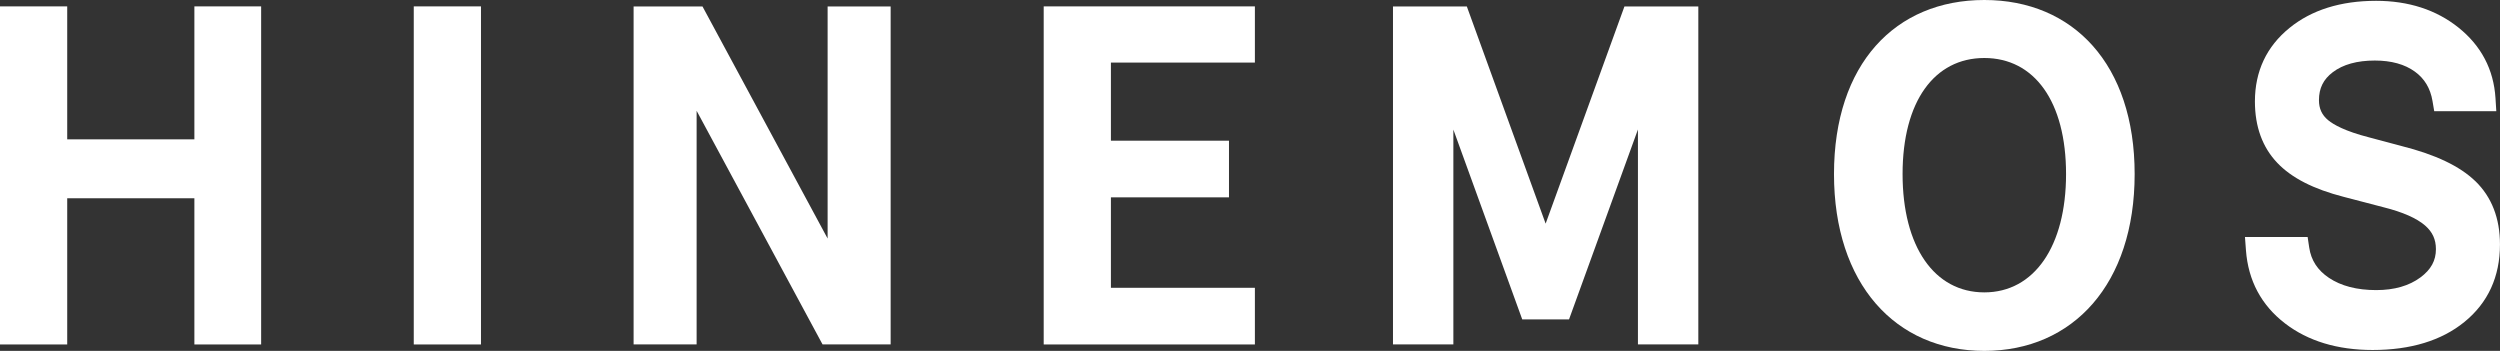 <svg xmlns="http://www.w3.org/2000/svg" fill="none" viewBox="0 0 228 32" height="32" width="228">
<rect x="0" y="0" width="228" height="32" fill="#333333" stroke="none"/>
<g clip-path="url(#clip0_2634_18844)">
<path fill="white" d="M225.76 16.531C224.337 15.151 222.123 14.098 219.009 13.314L216.059 12.528C213.861 11.964 212.822 11.367 212.336 10.968C211.757 10.491 211.489 9.908 211.489 9.134C211.489 8.048 211.889 7.238 212.748 6.587C213.679 5.878 214.97 5.521 216.581 5.521C218.084 5.521 219.313 5.86 220.238 6.533C221.121 7.175 221.646 8.051 221.843 9.206L222.001 10.143H227.663L227.588 8.945C227.424 6.341 226.288 4.174 224.209 2.512C222.186 0.894 219.656 0.075 216.697 0.075C213.476 0.075 210.818 0.906 208.801 2.548C206.71 4.246 205.648 6.503 205.648 9.251C205.648 11.556 206.337 13.44 207.695 14.86C209.007 16.234 210.997 17.248 213.768 17.959L217.38 18.902C219.131 19.34 220.408 19.904 221.178 20.576C221.846 21.161 222.156 21.842 222.156 22.725C222.156 23.766 221.709 24.582 220.751 25.296C219.713 26.067 218.356 26.457 216.715 26.457C214.952 26.457 213.497 26.079 212.393 25.335C211.358 24.639 210.773 23.736 210.6 22.578L210.457 21.617H204.741L204.831 22.827C205.037 25.59 206.233 27.835 208.393 29.494C210.484 31.103 213.174 31.919 216.384 31.919C219.85 31.919 222.666 31.061 224.748 29.368C226.905 27.619 227.997 25.236 227.997 22.293C227.997 19.907 227.242 17.968 225.757 16.525L225.76 16.531Z"></path>
<path fill="white" d="M0 0.582H6.13V12.708H17.728V0.582H23.816V31.415H17.728V18.082H6.13V31.415H0V0.582Z"></path>
<path fill="white" d="M37.735 0.582H43.865V31.415H37.735V0.582Z"></path>
<path fill="white" d="M95.185 0.582H114.446V5.707H101.315V12.831H112.083V17.998H101.315V26.247H114.446V31.415H95.185V0.582Z"></path>
<path fill="white" d="M167.26 15.874C167.26 5.833 172.853 0 180.97 0C189.087 0 194.68 5.875 194.68 15.874C194.68 25.872 189.087 32 180.97 32C172.853 32 167.26 25.875 167.26 15.874ZM188.424 15.874C188.424 9.248 185.525 5.29 180.97 5.29C176.415 5.29 173.515 9.248 173.515 15.874C173.515 22.5 176.415 26.665 180.97 26.665C185.525 26.665 188.424 22.458 188.424 15.874Z"></path>
<path fill="white" d="M75.479 0.591V21.755L64.069 0.591H57.784V31.412H63.532V10.103L75.017 31.412H81.227V0.591H75.479Z"></path>
<path fill="white" d="M148.148 0.591L140.962 20.396L133.776 0.591H127.04V31.412H132.547V11.817L138.829 29.131H143.095L149.38 11.808V31.412H154.887V0.591H148.148Z"></path>
</g>
<defs>
<clipPath id="clip0_2634_18844">
<rect fill="white" height="32" width="228"></rect>
</clipPath>
</defs>
</svg>
